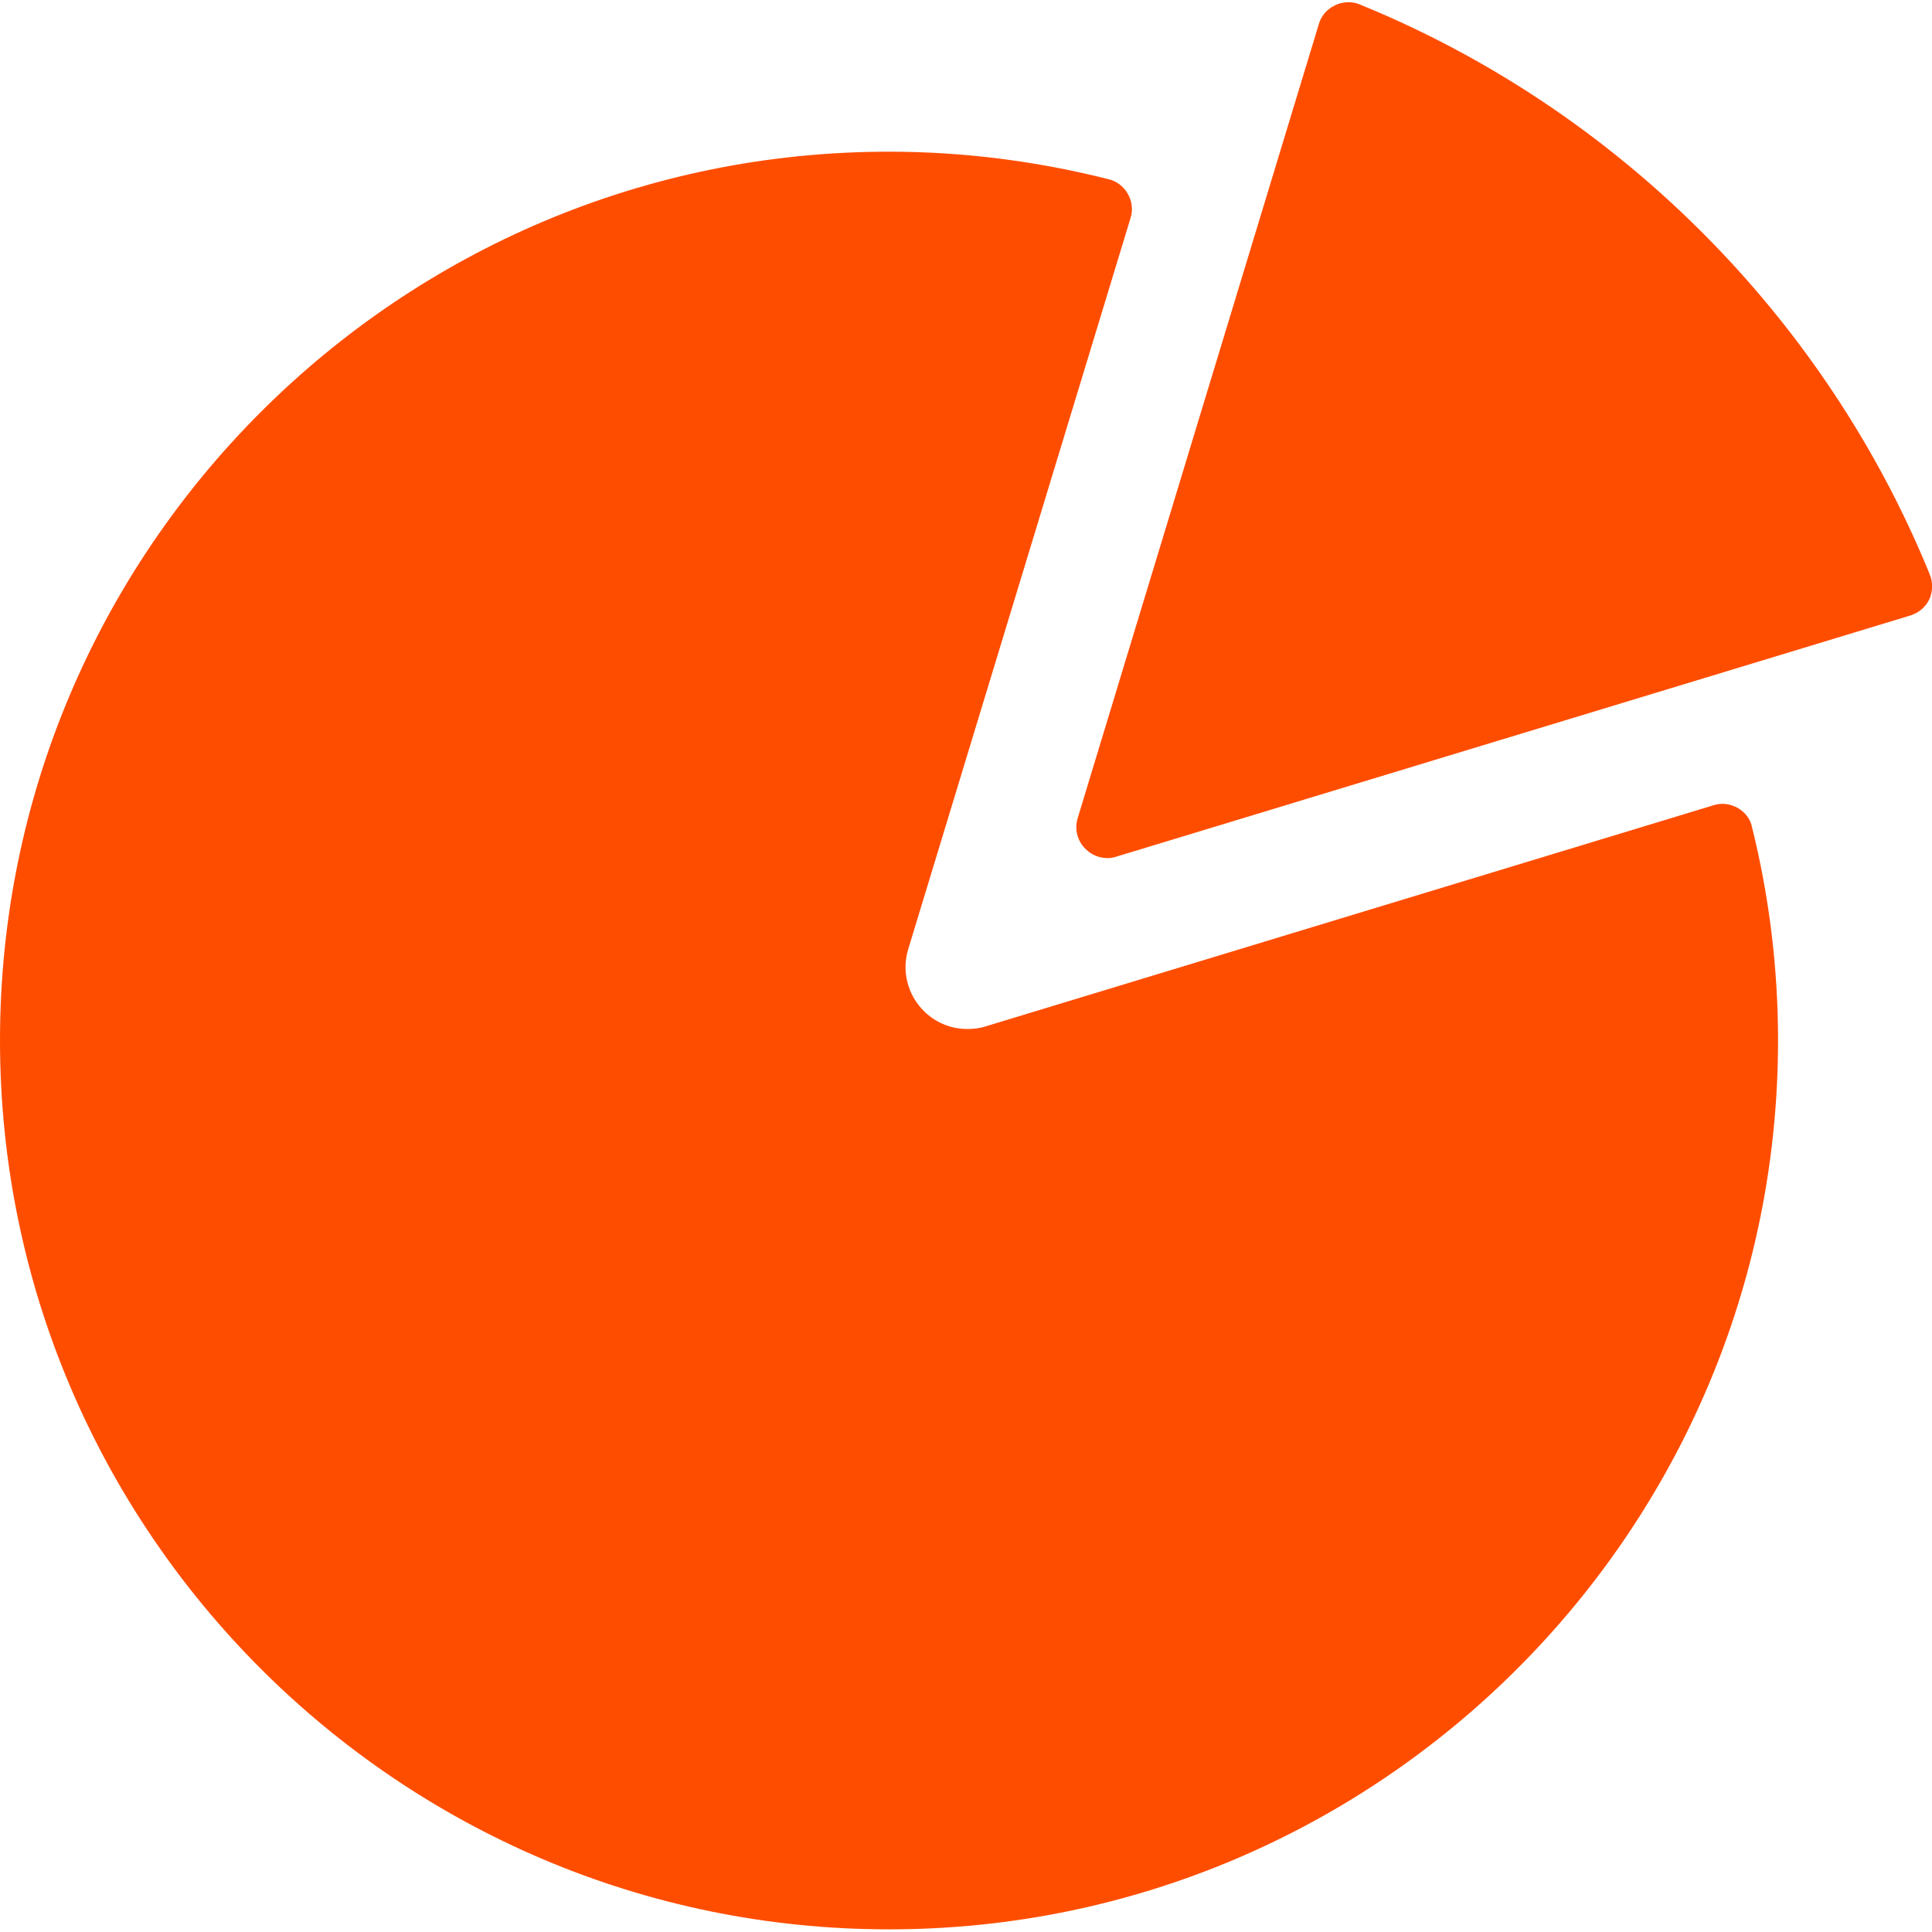 <?xml version="1.0" encoding="utf-8"?>
<!-- Generator: Adobe Illustrator 23.1.1, SVG Export Plug-In . SVG Version: 6.00 Build 0)  -->
<svg version="1.1" id="Capa_1" xmlns="http://www.w3.org/2000/svg" xmlns:xlink="http://www.w3.org/1999/xlink" x="0px" y="0px"
	 viewBox="0 0 512 512" style="enable-background:new 0 0 512 512;" xml:space="preserve">
<style type="text/css">
	.st0{fill:#FF4D00;}
</style>
<g>
	<g>
		<path class="st0" d="M460.5,214.1c-2-1.1-4.3-1.4-6.4-0.7l-192.9,58.6c-1.5,0.5-3.2,0.7-4.8,0.7c-4.4,0-8.5-1.7-11.6-4.8
			c-4.3-4.3-5.9-10.6-4.1-16.4l58.9-193.7c0.7-2.1,0.4-4.5-0.7-6.4c-1.1-2-3-3.4-5.1-3.9c-19-4.8-38.5-7.3-58.1-7.3
			C105.7,40.1,0,145.8,0,275.7s105.7,235.6,235.6,235.6c129.9,0,235.6-105.7,235.6-235.6c0-19-2.3-38-6.9-56.5
			C463.9,217,462.4,215.2,460.5,214.1z"/>
		<path class="st0" d="M511.4,152.2C483.6,84,428.6,29,360.4,1.2c-2.1-0.9-4.5-0.8-6.6,0.2c-2.1,1-3.7,2.8-4.3,5l-63.9,210.4
			c-0.9,2.9-0.1,6.1,2.1,8.2c1.6,1.6,3.7,2.4,5.8,2.4c0.8,0,1.6-0.1,2.4-0.4l210.4-63.9c2.2-0.7,4-2.2,5-4.3
			C512.2,156.8,512.3,154.4,511.4,152.2z"/>
	</g>
</g>
</svg>
